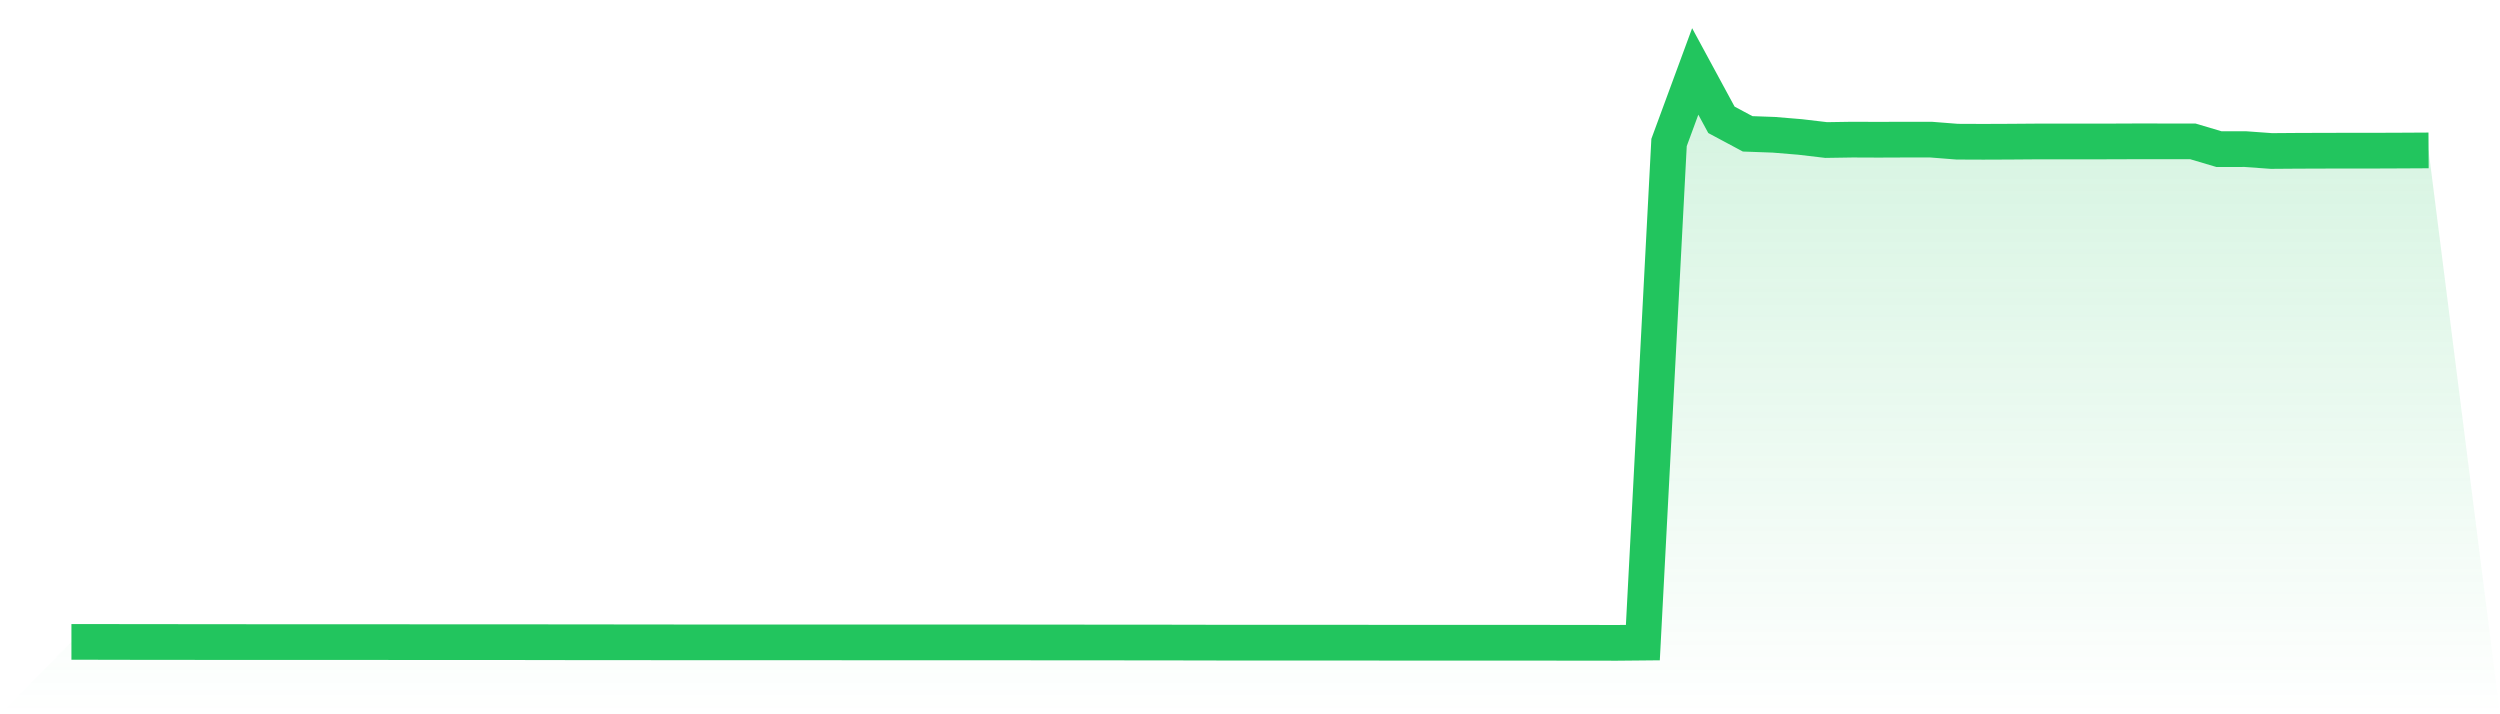 <svg viewBox="0 0 140 40" xmlns="http://www.w3.org/2000/svg">
<defs>
<linearGradient id="gradient" x1="0" x2="0" y1="0" y2="1">
<stop offset="0%" stop-color="#22c55e" stop-opacity="0.2"/>
<stop offset="100%" stop-color="#22c55e" stop-opacity="0"/>
</linearGradient>
</defs>
<path d="M4,35.947 L4,35.947 L5.467,35.947 L6.933,35.95 L8.4,35.953 L9.867,35.953 L11.333,35.955 L12.8,35.955 L14.267,35.958 L15.733,35.958 L17.2,35.958 L18.667,35.958 L20.133,35.958 L21.6,35.958 L23.067,35.961 L24.533,35.961 L26,35.961 L27.467,35.961 L28.933,35.961 L30.4,35.964 L31.867,35.966 L33.333,35.966 L34.8,35.969 L36.267,35.969 L37.733,35.972 L39.2,35.972 L40.667,35.972 L42.133,35.972 L43.6,35.972 L45.067,35.972 L46.533,35.972 L48,35.975 L49.467,35.975 L50.933,35.975 L52.4,35.975 L53.867,35.975 L55.333,35.975 L56.8,35.975 L58.267,35.978 L59.733,35.978 L61.2,35.98 L62.667,35.98 L64.133,35.983 L65.6,35.983 L67.067,35.986 L68.533,35.989 L70,35.989 L71.467,35.989 L72.933,35.989 L74.4,35.989 L75.867,35.989 L77.333,35.992 L78.8,35.992 L80.267,35.992 L81.733,35.992 L83.2,35.992 L84.667,35.992 L86.133,35.992 L87.6,35.997 L89.067,35.997 L90.533,36 L92,35.986 L93.467,7.979 L94.933,4 L96.4,6.71 L97.867,7.495 L99.333,7.548 L100.8,7.669 L102.267,7.842 L103.733,7.819 L105.2,7.825 L106.667,7.819 L108.133,7.819 L109.6,7.934 L111.067,7.94 L112.533,7.934 L114,7.923 L115.467,7.923 L116.933,7.923 L118.4,7.92 L119.867,7.914 L121.333,7.917 L122.8,7.917 L124.267,8.353 L125.733,8.35 L127.2,8.456 L128.667,8.445 L130.133,8.44 L131.6,8.437 L133.067,8.437 L134.533,8.431 L136,8.423 L140,40 L0,40 z" fill="url(#gradient)"/>
<path d="M4,35.947 L4,35.947 L5.467,35.947 L6.933,35.95 L8.4,35.953 L9.867,35.953 L11.333,35.955 L12.8,35.955 L14.267,35.958 L15.733,35.958 L17.2,35.958 L18.667,35.958 L20.133,35.958 L21.6,35.958 L23.067,35.961 L24.533,35.961 L26,35.961 L27.467,35.961 L28.933,35.961 L30.4,35.964 L31.867,35.966 L33.333,35.966 L34.8,35.969 L36.267,35.969 L37.733,35.972 L39.2,35.972 L40.667,35.972 L42.133,35.972 L43.6,35.972 L45.067,35.972 L46.533,35.972 L48,35.975 L49.467,35.975 L50.933,35.975 L52.4,35.975 L53.867,35.975 L55.333,35.975 L56.8,35.975 L58.267,35.978 L59.733,35.978 L61.2,35.98 L62.667,35.98 L64.133,35.983 L65.6,35.983 L67.067,35.986 L68.533,35.989 L70,35.989 L71.467,35.989 L72.933,35.989 L74.4,35.989 L75.867,35.989 L77.333,35.992 L78.8,35.992 L80.267,35.992 L81.733,35.992 L83.2,35.992 L84.667,35.992 L86.133,35.992 L87.6,35.997 L89.067,35.997 L90.533,36 L92,35.986 L93.467,7.979 L94.933,4 L96.4,6.71 L97.867,7.495 L99.333,7.548 L100.8,7.669 L102.267,7.842 L103.733,7.819 L105.2,7.825 L106.667,7.819 L108.133,7.819 L109.6,7.934 L111.067,7.94 L112.533,7.934 L114,7.923 L115.467,7.923 L116.933,7.923 L118.4,7.92 L119.867,7.914 L121.333,7.917 L122.8,7.917 L124.267,8.353 L125.733,8.35 L127.2,8.456 L128.667,8.445 L130.133,8.44 L131.6,8.437 L133.067,8.437 L134.533,8.431 L136,8.423" fill="none" stroke="#22c55e" stroke-width="2"/>
</svg>